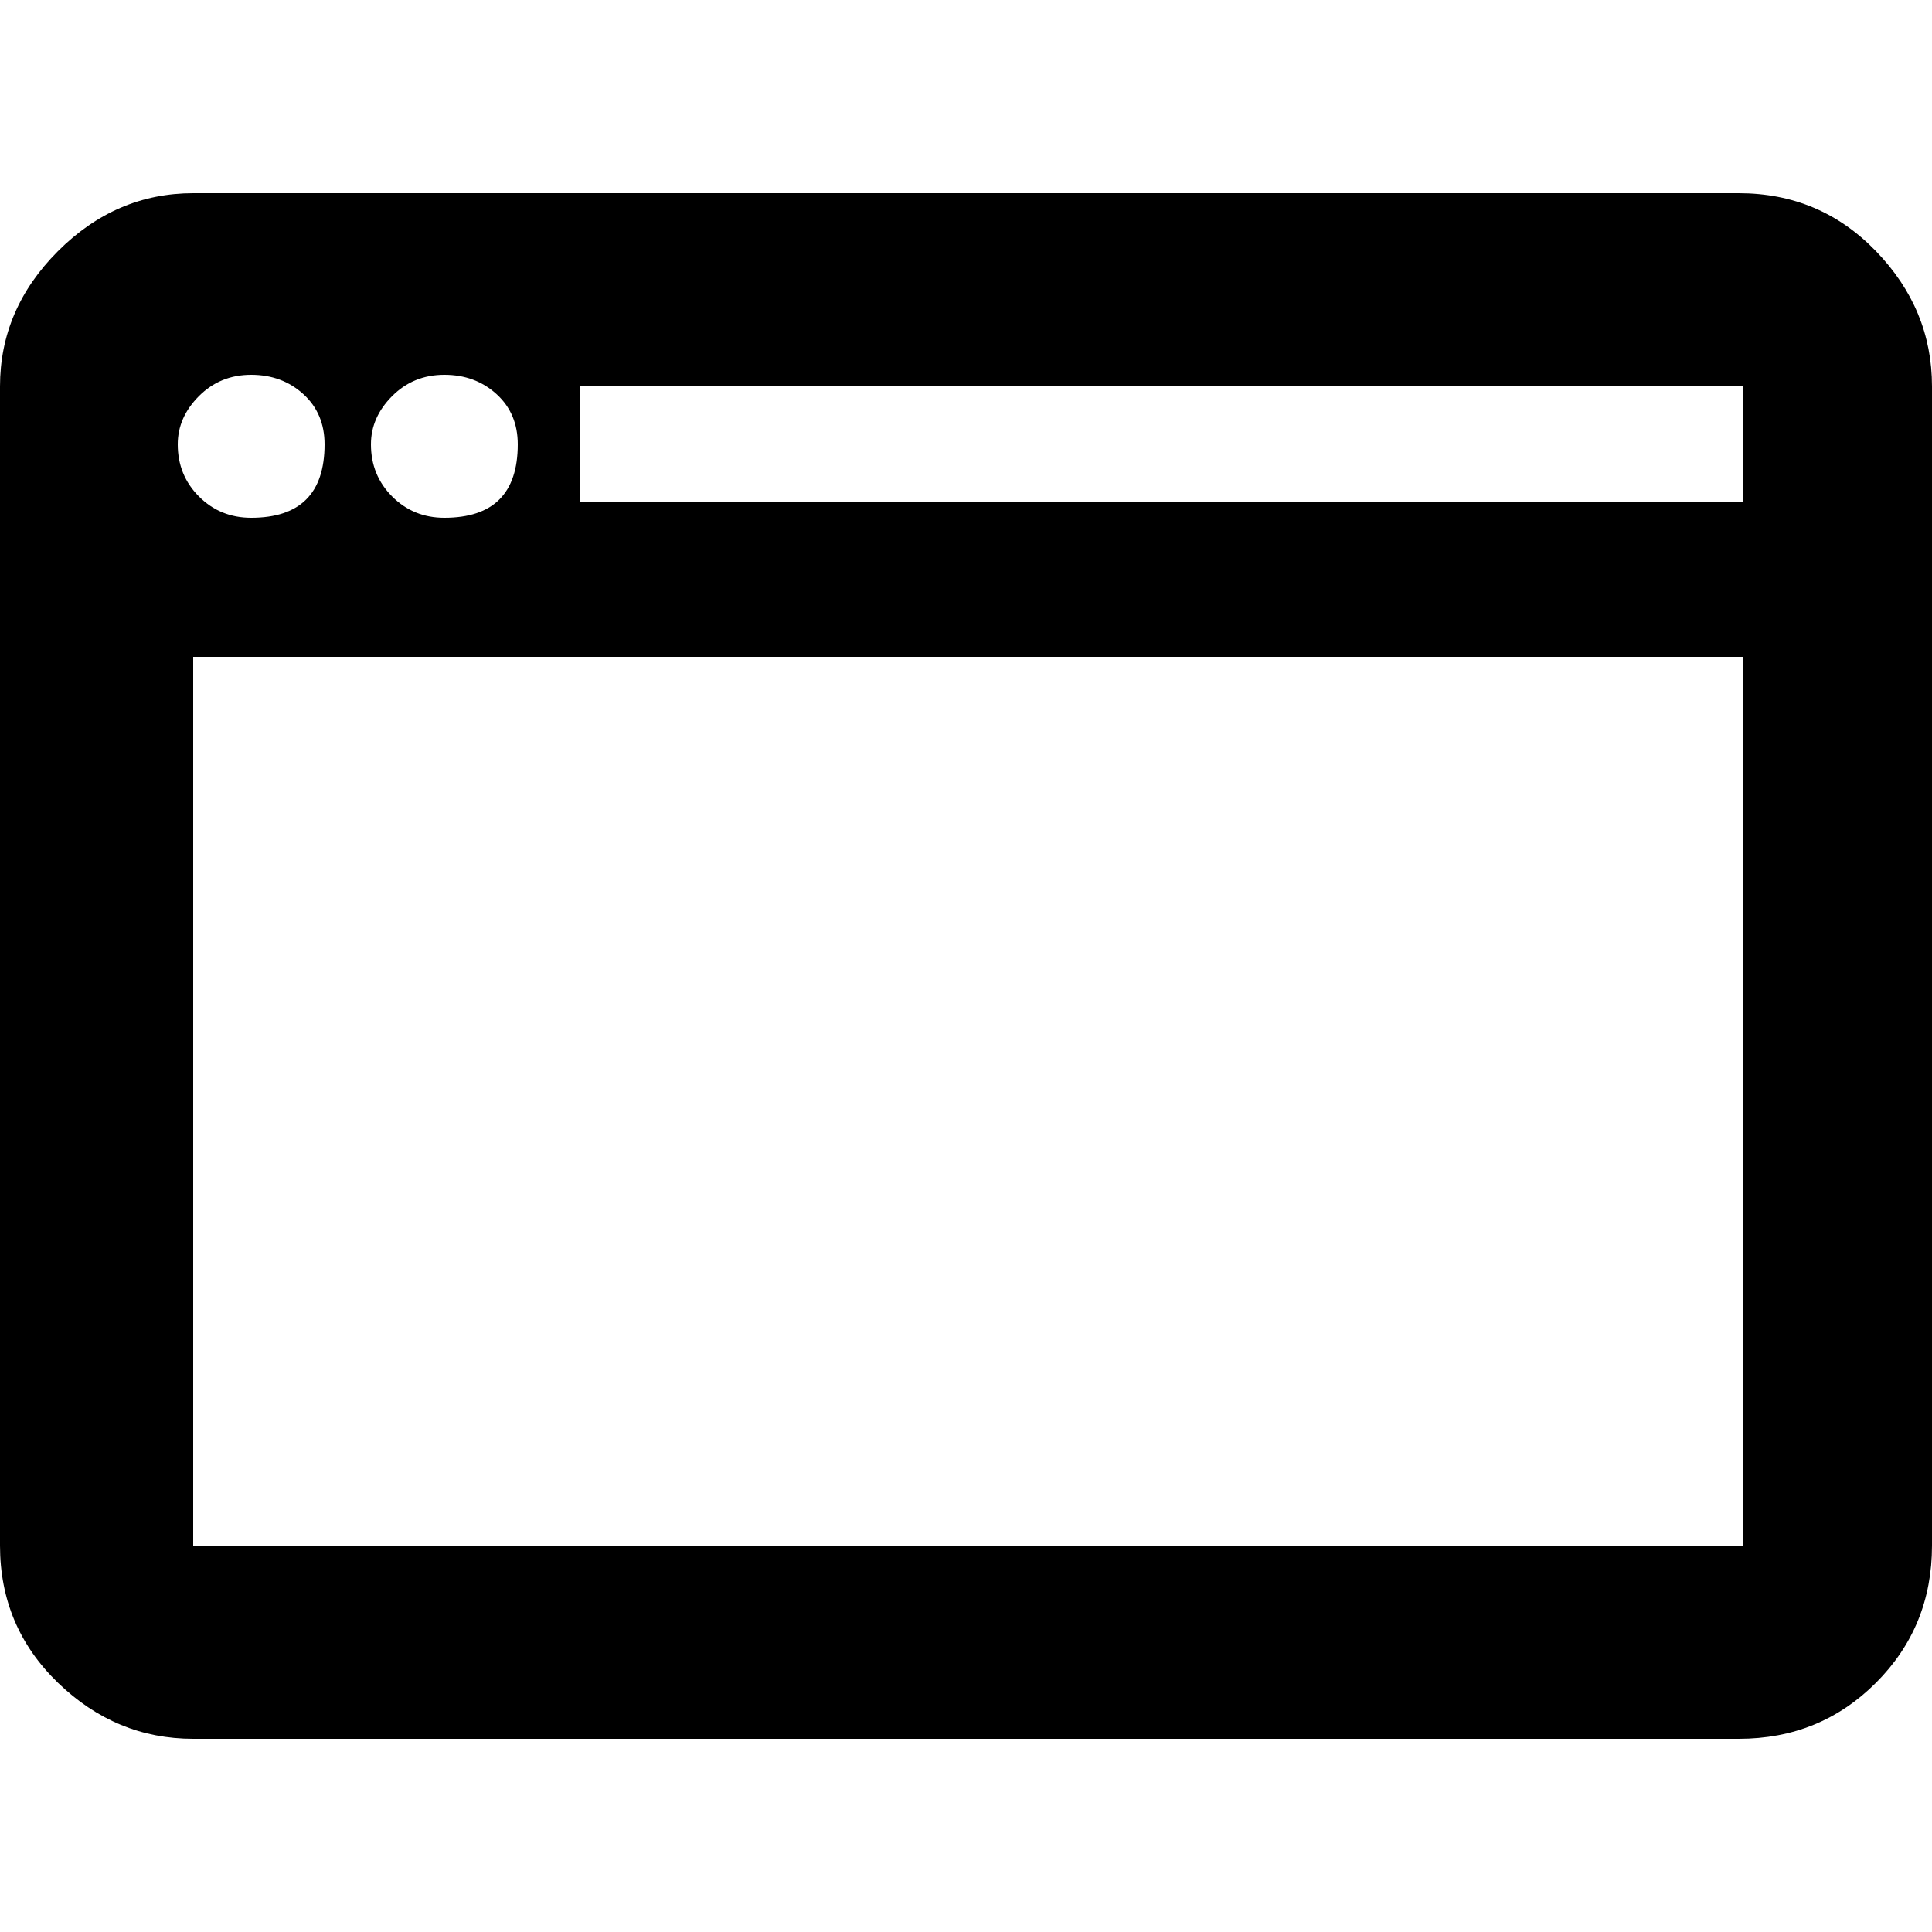 <!-- Generated by IcoMoon.io -->
<svg version="1.1" xmlns="http://www.w3.org/2000/svg" width="32" height="32" viewBox="0 0 32 32">
<title>window</title>
<path d="M28.8 3.2q1.344 0 2.272 0.96t0.928 2.24v19.2q0 1.344-0.928 2.272t-2.272 0.928h-25.6q-1.28 0-2.24-0.928t-0.96-2.272v-19.2q0-1.28 0.96-2.24t2.24-0.96h25.6zM7.36 6.208q-0.512 0-0.864 0.352t-0.352 0.8q0 0.512 0.352 0.864t0.864 0.352q1.216 0 1.216-1.216 0-0.512-0.352-0.832t-0.864-0.32zM2.944 7.36q0 0.512 0.352 0.864t0.864 0.352q1.216 0 1.216-1.216 0-0.512-0.352-0.832t-0.864-0.32-0.864 0.352-0.352 0.8zM28.864 25.6v-14.72h-25.664v14.72h25.664zM28.864 8.32v-1.92h-19.264v1.92h19.264z"></path>
</svg>
